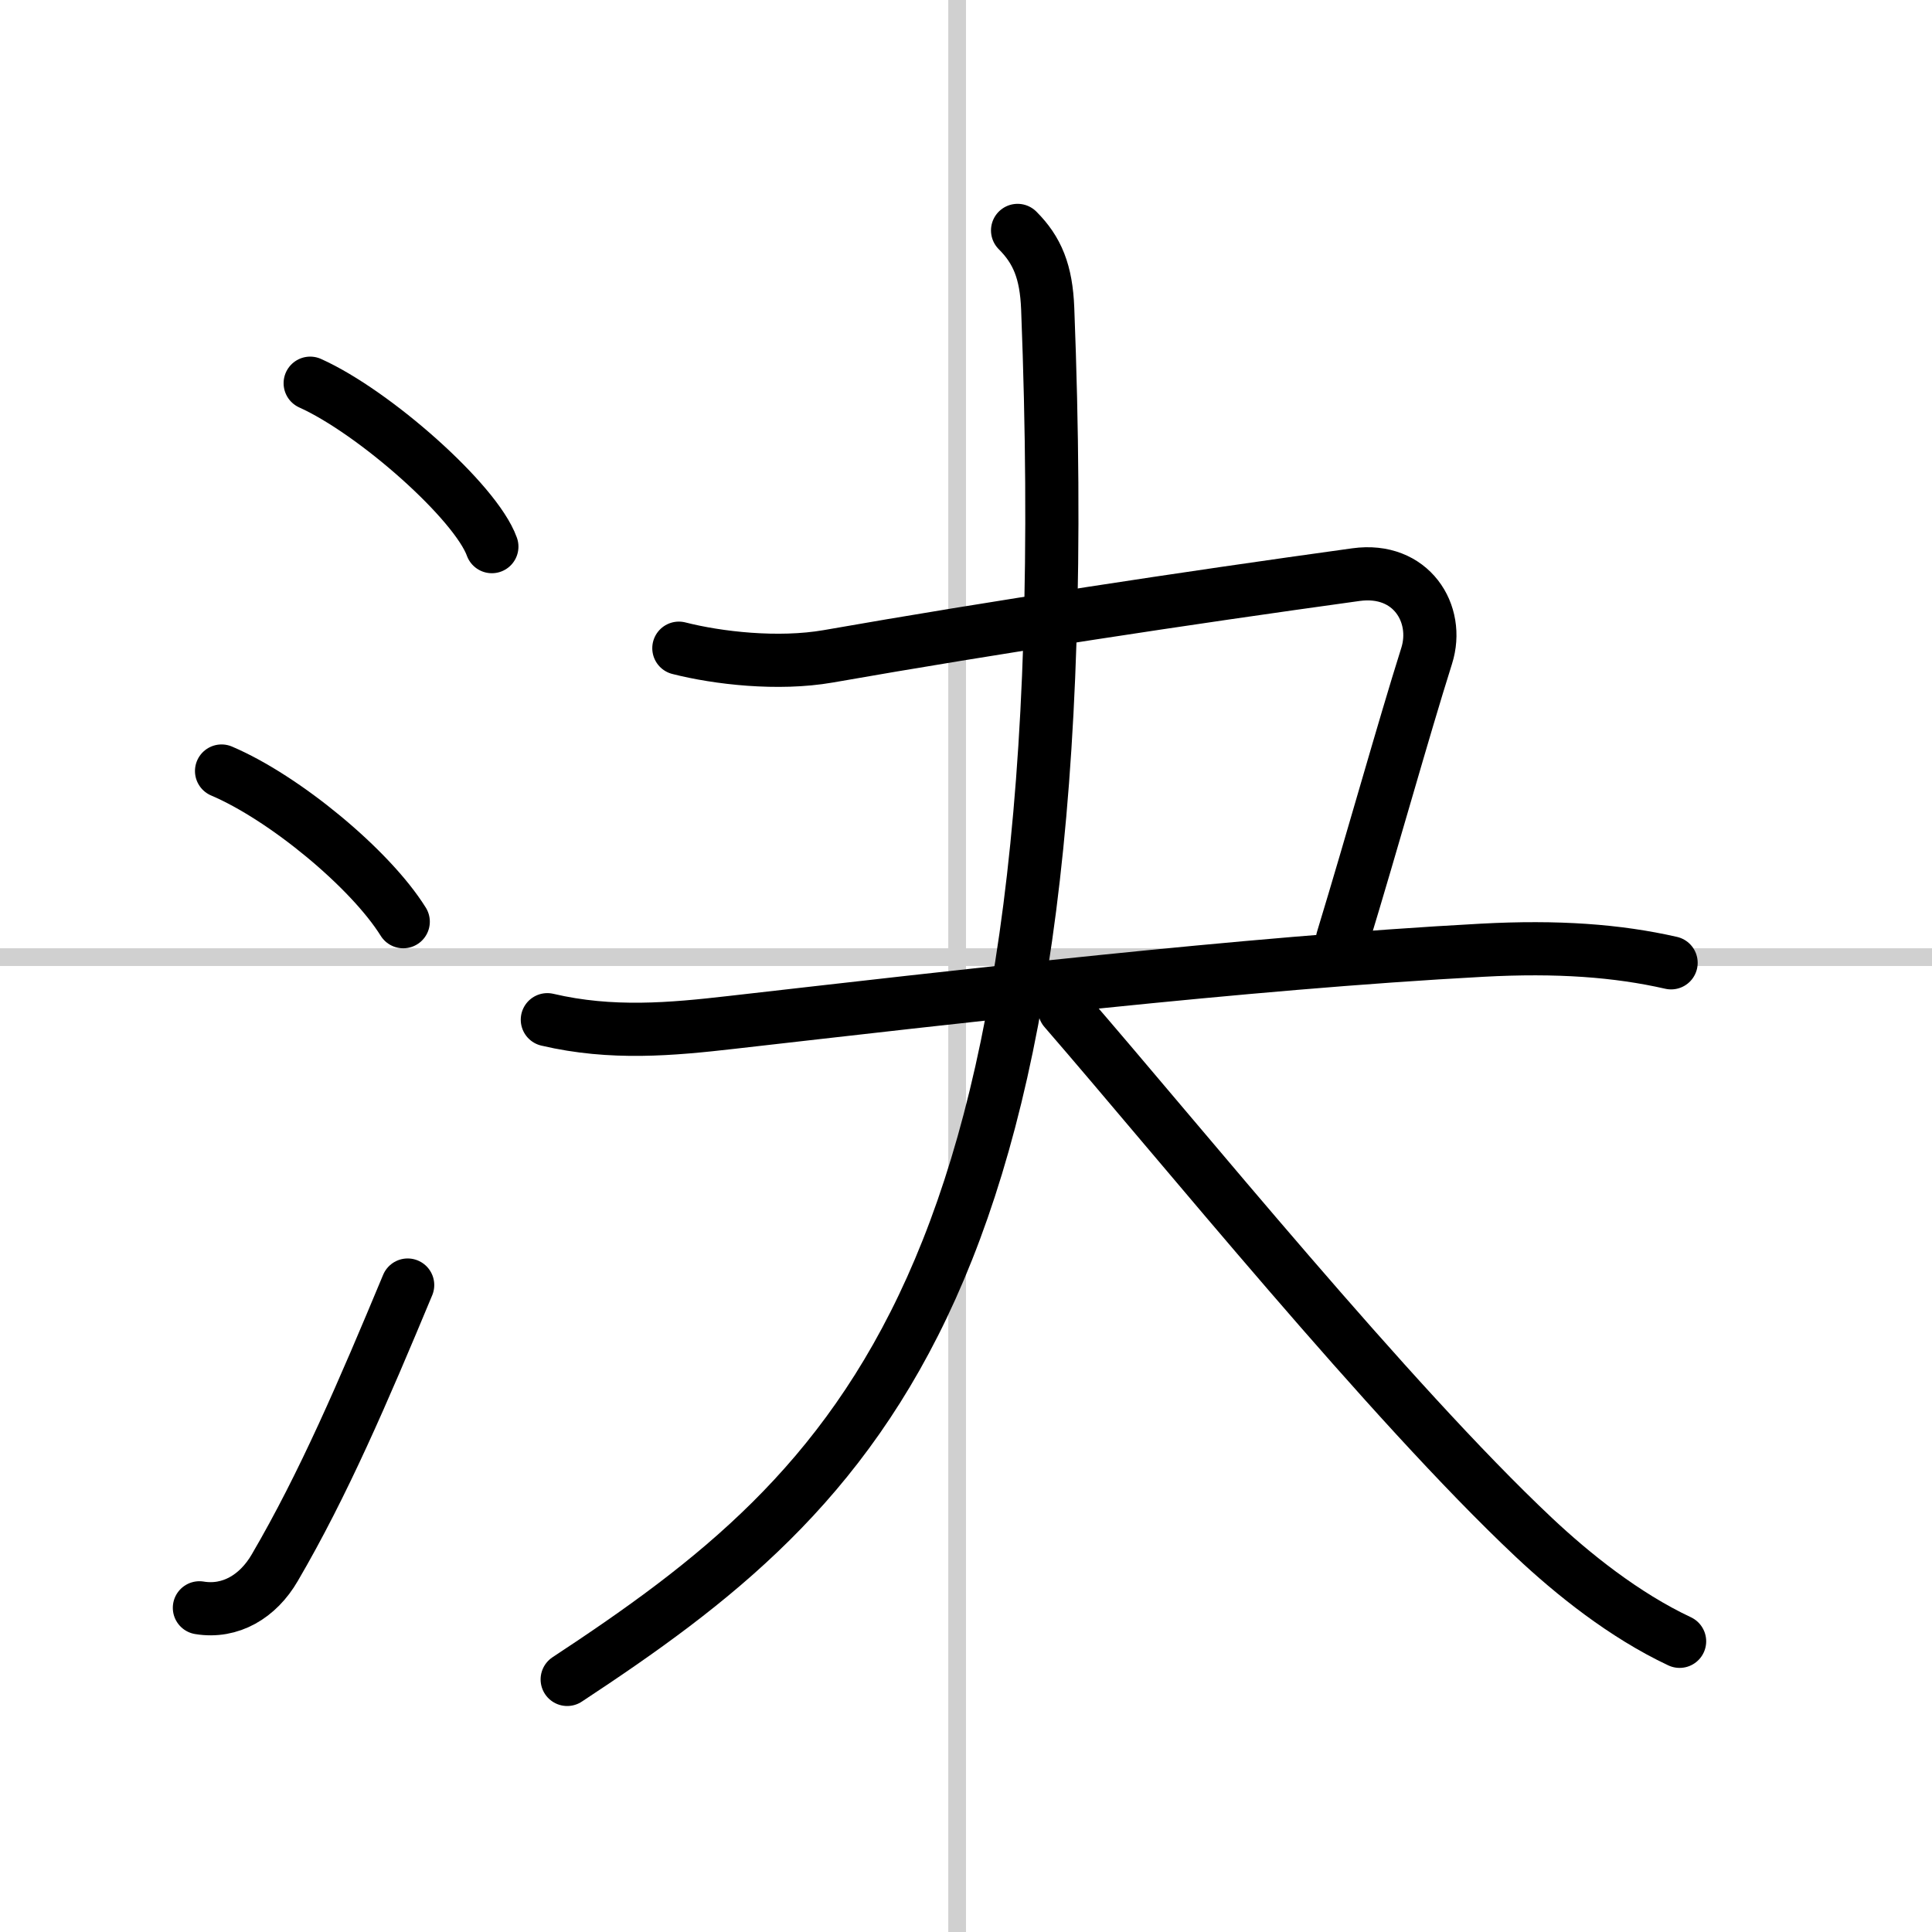 <svg width="400" height="400" viewBox="0 0 109 109" xmlns="http://www.w3.org/2000/svg"><rect x="0" y="0" width="109" height="109" fill="#808080" stroke="none"/><g fill="none" stroke="#000" stroke-linecap="round" stroke-linejoin="round" stroke-width="3"><rect width="100%" height="100%" fill="#fff" stroke="#fff"/><line x1="54" x2="54" y2="109" stroke="#d0d0d0" stroke-width="1"/><line x2="109" y1="54" y2="54" stroke="#d0d0d0" stroke-width="1"/><path d="m17.5 21.62c3.62 1.63 9.34 6.69 10.25 9.22"/><path d="M12.5,43.5C16.03,45,20.88,49,22.75,52"/><path d="M11.25,90.71C13,91,14.56,90.07,15.5,88.45c2.75-4.7,5-9.95,7.5-15.95"/><path d="m38.3 36.57c2.2 0.56 5.59 0.95 8.42 0.46 9.4-1.65 20.15-3.28 29.78-4.61 3.12-0.43 4.74 2.21 3.99 4.58-1.37 4.35-3 10.25-4.75 16"/><path d="m30.88 57.53c3.62 0.85 7.01 0.54 10.41 0.15 12.59-1.43 28.79-3.34 42.33-4.07 4.25-0.23 7.63 0.02 10.66 0.71"/><path d="M57.41,13c1.11,1.11,1.62,2.33,1.7,4.42C61.25,72.5,48.5,83.88,32,94.75"/><path d="m60.06 56.96c6.58 7.59 18.34 22.12 26.47 29.77 2.19 2.06 5.1 4.4 8.23 5.87"/></g></svg>
